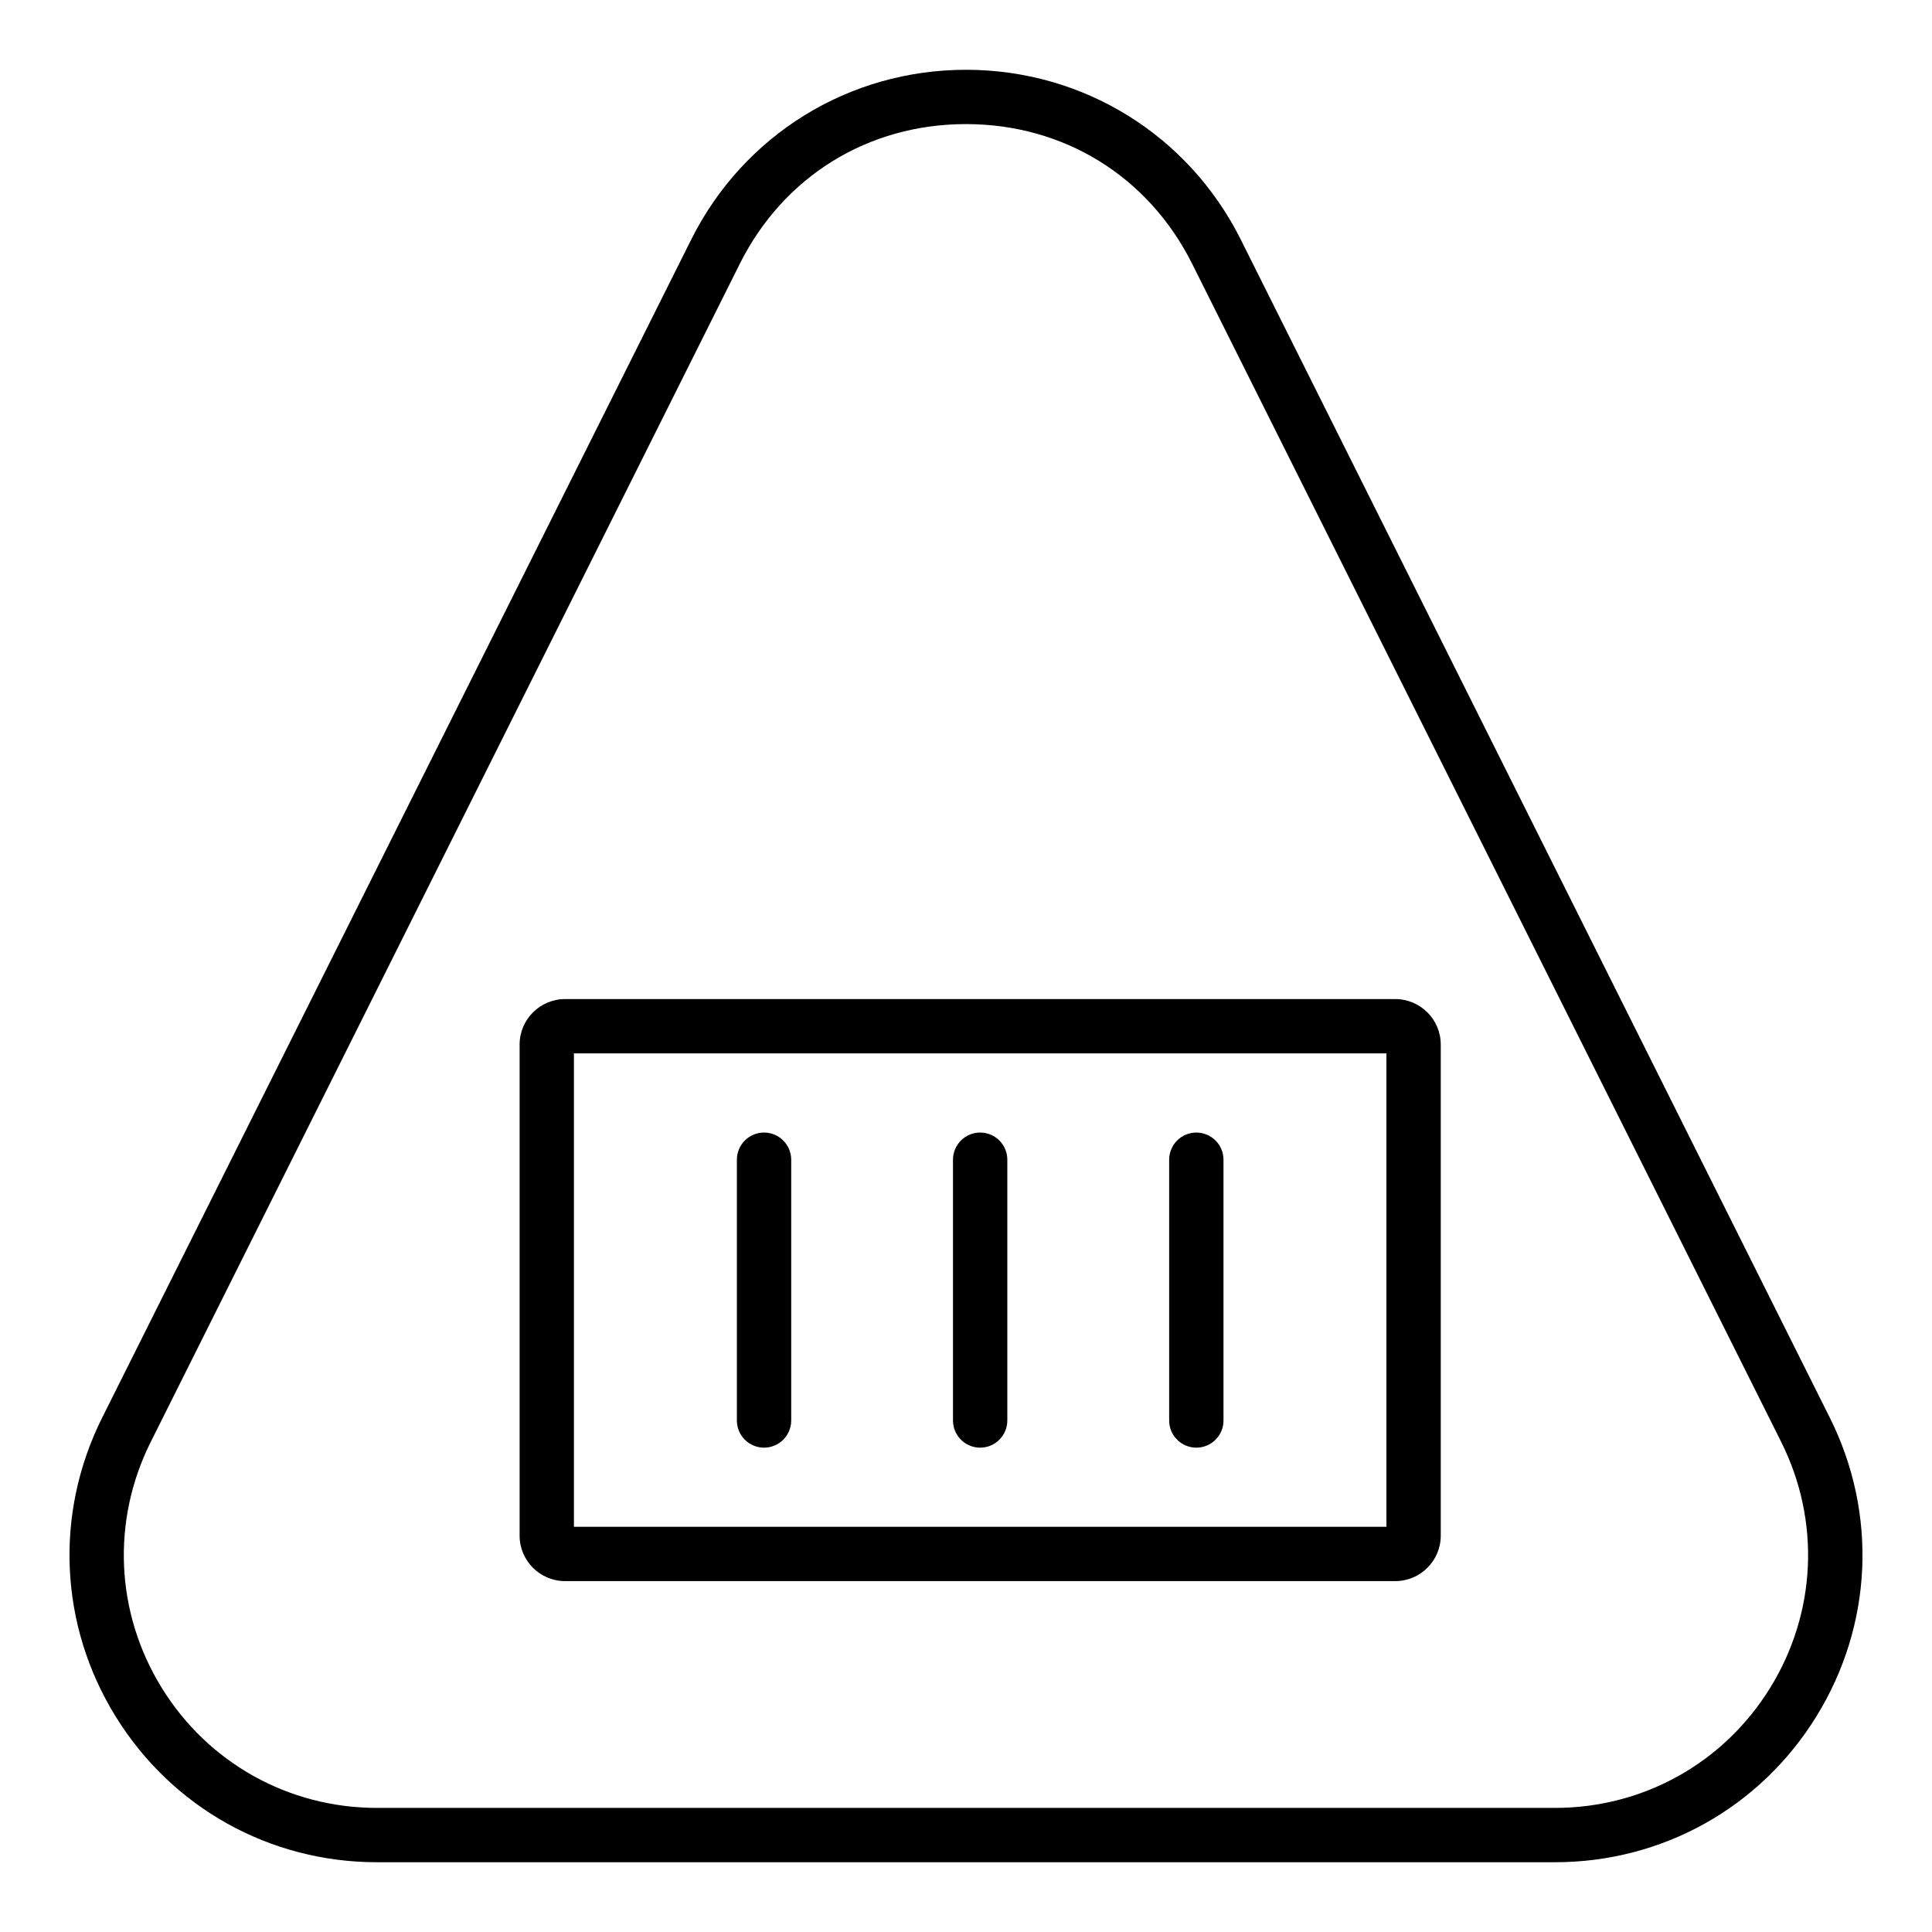 <?xml version="1.0" encoding="UTF-8"?>
<!-- Uploaded to: ICON Repo, www.svgrepo.com, Generator: ICON Repo Mixer Tools -->
<svg fill="#000000" width="800px" height="800px" version="1.1" viewBox="144 144 512 512" xmlns="http://www.w3.org/2000/svg">
 <g>
  <path d="m243.91 637.51h312.17c28.43 0 54.324-14.438 69.266-38.617 14.941-24.184 16.277-53.797 3.562-79.219l-156.08-312.17c-13.879-27.762-41.793-45.012-72.828-45.012-31.039 0-58.949 17.25-72.832 45.012l-156.08 312.17c-12.715 25.422-11.379 55.039 3.562 79.219 14.941 24.18 40.836 38.617 69.266 38.617zm-59.953-111.4 156.08-312.17c11.598-23.203 34.012-37.055 59.957-37.055 25.941 0 48.355 13.852 59.953 37.055l156.08 312.17c10.465 20.926 9.367 45.305-2.93 65.215-12.309 19.906-33.617 31.789-57.023 31.789h-312.17c-23.406 0-44.715-11.887-57.023-31.789-12.301-19.91-13.395-44.289-2.93-65.215z"/>
  <path d="m293.75 563.01h220.01c6.648 0 12.055-5.406 12.055-12.047v-130.15c0-6.641-5.406-12.047-12.055-12.047h-220.01c-6.641 0-12.047 5.406-12.047 12.047v130.15c0 6.644 5.406 12.047 12.047 12.047zm2.348-139.85h215.32v125.46h-215.32z"/>
  <path d="m461.04 444.14c-3.977 0-7.199 3.223-7.199 7.199v69.105c0 3.977 3.219 7.199 7.199 7.199 3.977 0 7.199-3.223 7.199-7.199v-69.105c-0.004-3.977-3.223-7.199-7.199-7.199z"/>
  <path d="m403.75 444.14c-3.977 0-7.199 3.223-7.199 7.199v69.105c0 3.977 3.219 7.199 7.199 7.199 3.977 0 7.199-3.223 7.199-7.199v-69.105c0-3.977-3.219-7.199-7.199-7.199z"/>
  <path d="m346.48 444.14c-3.977 0-7.199 3.223-7.199 7.199v69.105c0 3.977 3.219 7.199 7.199 7.199 3.977 0 7.199-3.223 7.199-7.199v-69.105c-0.004-3.977-3.223-7.199-7.199-7.199z"/>
 </g>
</svg>